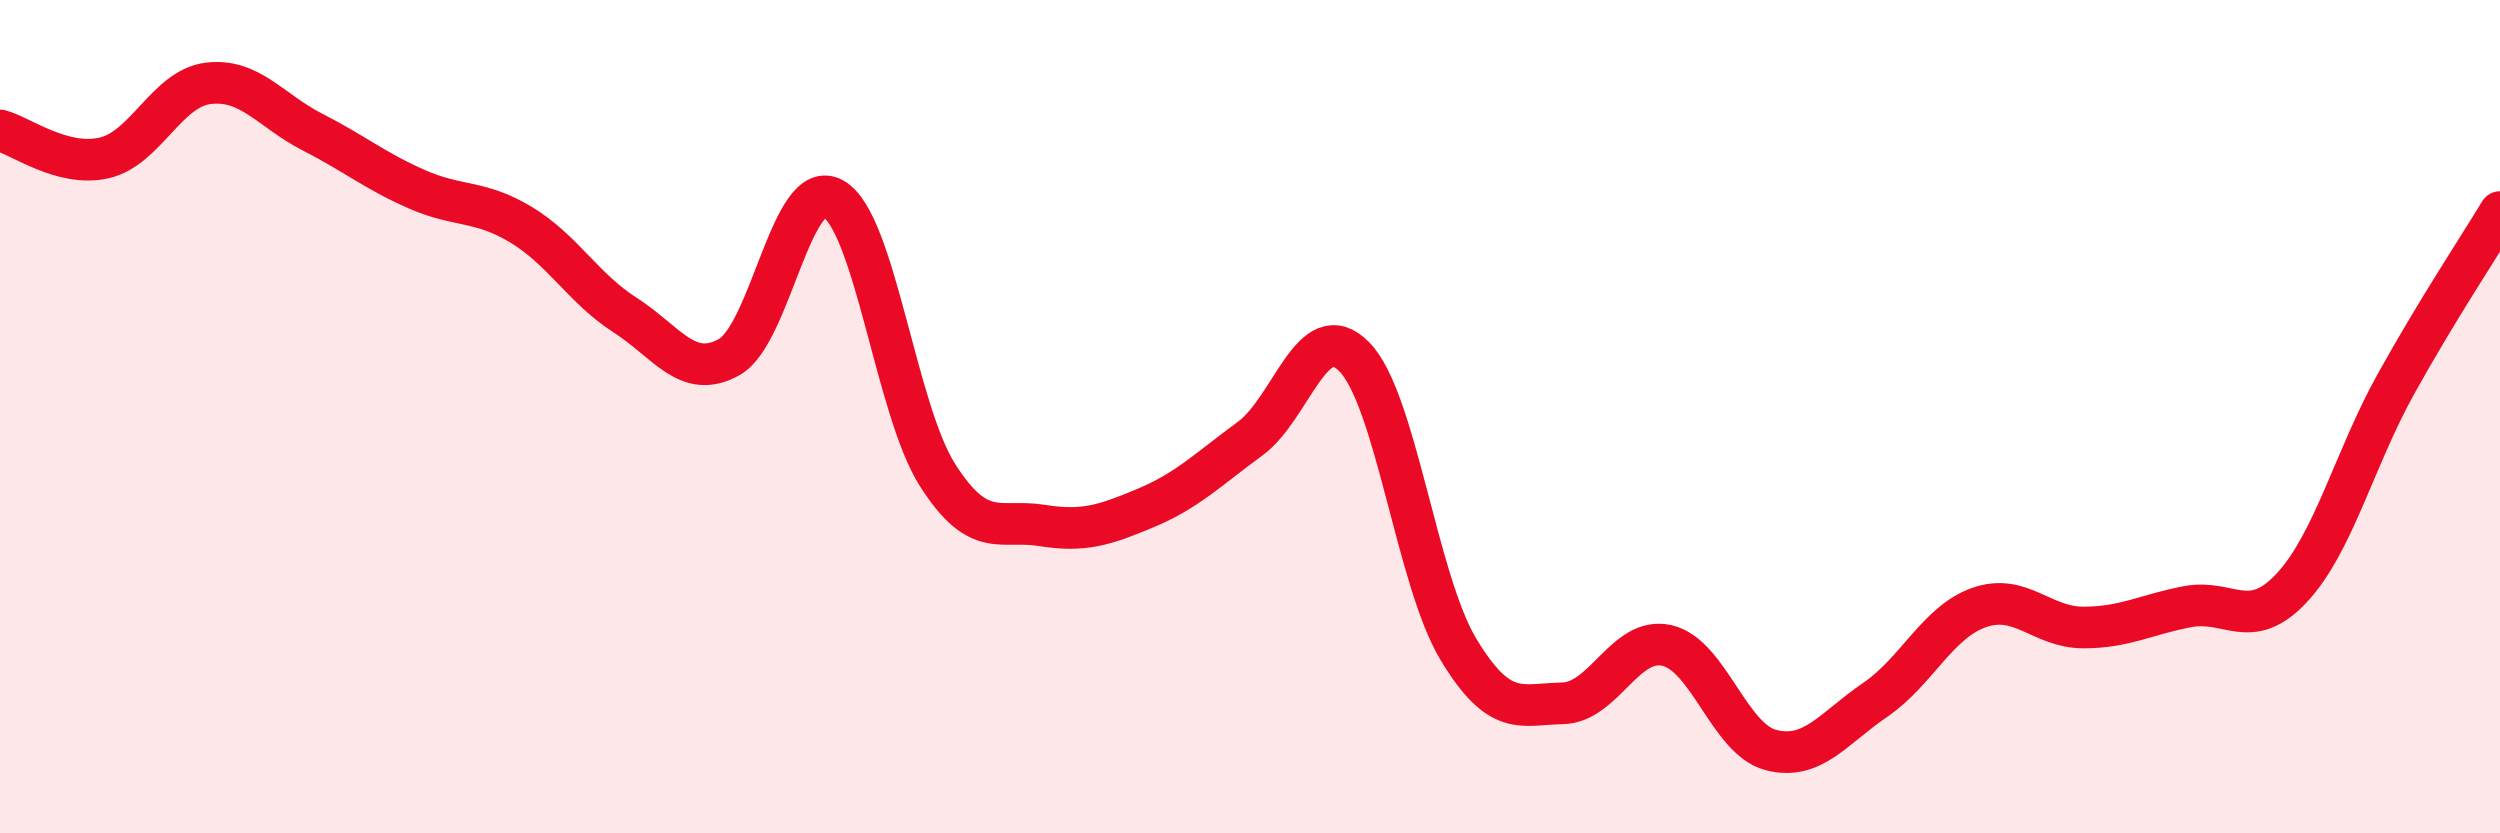 
    <svg width="60" height="20" viewBox="0 0 60 20" xmlns="http://www.w3.org/2000/svg">
      <path
        d="M 0,3.13 C 0.5,3.26 1.5,4.02 2.5,3.79 C 3.5,3.56 4,2.12 5,2 C 6,1.88 6.5,2.66 7.5,3.17 C 8.5,3.68 9,4.1 10,4.54 C 11,4.98 11.5,4.79 12.5,5.39 C 13.5,5.99 14,6.92 15,7.56 C 16,8.2 16.5,9.13 17.5,8.57 C 18.5,8.01 19,4.2 20,4.77 C 21,5.34 21.5,9.83 22.5,11.4 C 23.5,12.97 24,12.45 25,12.61 C 26,12.77 26.5,12.61 27.5,12.19 C 28.5,11.77 29,11.26 30,10.53 C 31,9.8 31.5,7.55 32.5,8.56 C 33.5,9.57 34,13.92 35,15.58 C 36,17.24 36.5,16.9 37.5,16.88 C 38.5,16.86 39,15.27 40,15.49 C 41,15.71 41.5,17.74 42.5,18 C 43.5,18.26 44,17.48 45,16.8 C 46,16.12 46.5,14.93 47.5,14.58 C 48.5,14.23 49,15.06 50,15.06 C 51,15.06 51.5,14.75 52.5,14.56 C 53.5,14.37 54,15.18 55,14.11 C 56,13.04 56.5,11.02 57.5,9.22 C 58.5,7.42 59.5,5.92 60,5.09L60 20L0 20Z"
        fill="#EB0A25"
        opacity="0.1"
        stroke-linecap="round"
        stroke-linejoin="round"
      />
      <path
        d="M 0,3.13 C 0.5,3.26 1.5,4.02 2.5,3.79 C 3.5,3.56 4,2.12 5,2 C 6,1.88 6.5,2.66 7.5,3.17 C 8.5,3.68 9,4.1 10,4.54 C 11,4.98 11.5,4.79 12.5,5.39 C 13.5,5.99 14,6.92 15,7.56 C 16,8.2 16.5,9.13 17.5,8.57 C 18.5,8.01 19,4.2 20,4.77 C 21,5.34 21.5,9.83 22.5,11.4 C 23.5,12.97 24,12.45 25,12.61 C 26,12.77 26.5,12.61 27.5,12.19 C 28.5,11.77 29,11.26 30,10.53 C 31,9.8 31.5,7.55 32.5,8.56 C 33.5,9.57 34,13.92 35,15.58 C 36,17.24 36.5,16.9 37.5,16.88 C 38.5,16.86 39,15.27 40,15.49 C 41,15.71 41.5,17.74 42.5,18 C 43.5,18.26 44,17.48 45,16.8 C 46,16.12 46.5,14.93 47.5,14.58 C 48.5,14.23 49,15.06 50,15.06 C 51,15.06 51.5,14.75 52.5,14.56 C 53.5,14.37 54,15.18 55,14.11 C 56,13.04 56.5,11.02 57.5,9.22 C 58.5,7.42 59.5,5.92 60,5.09"
        stroke="#EB0A25"
        stroke-width="1"
        fill="none"
        stroke-linecap="round"
        stroke-linejoin="round"
      />
    </svg>
  